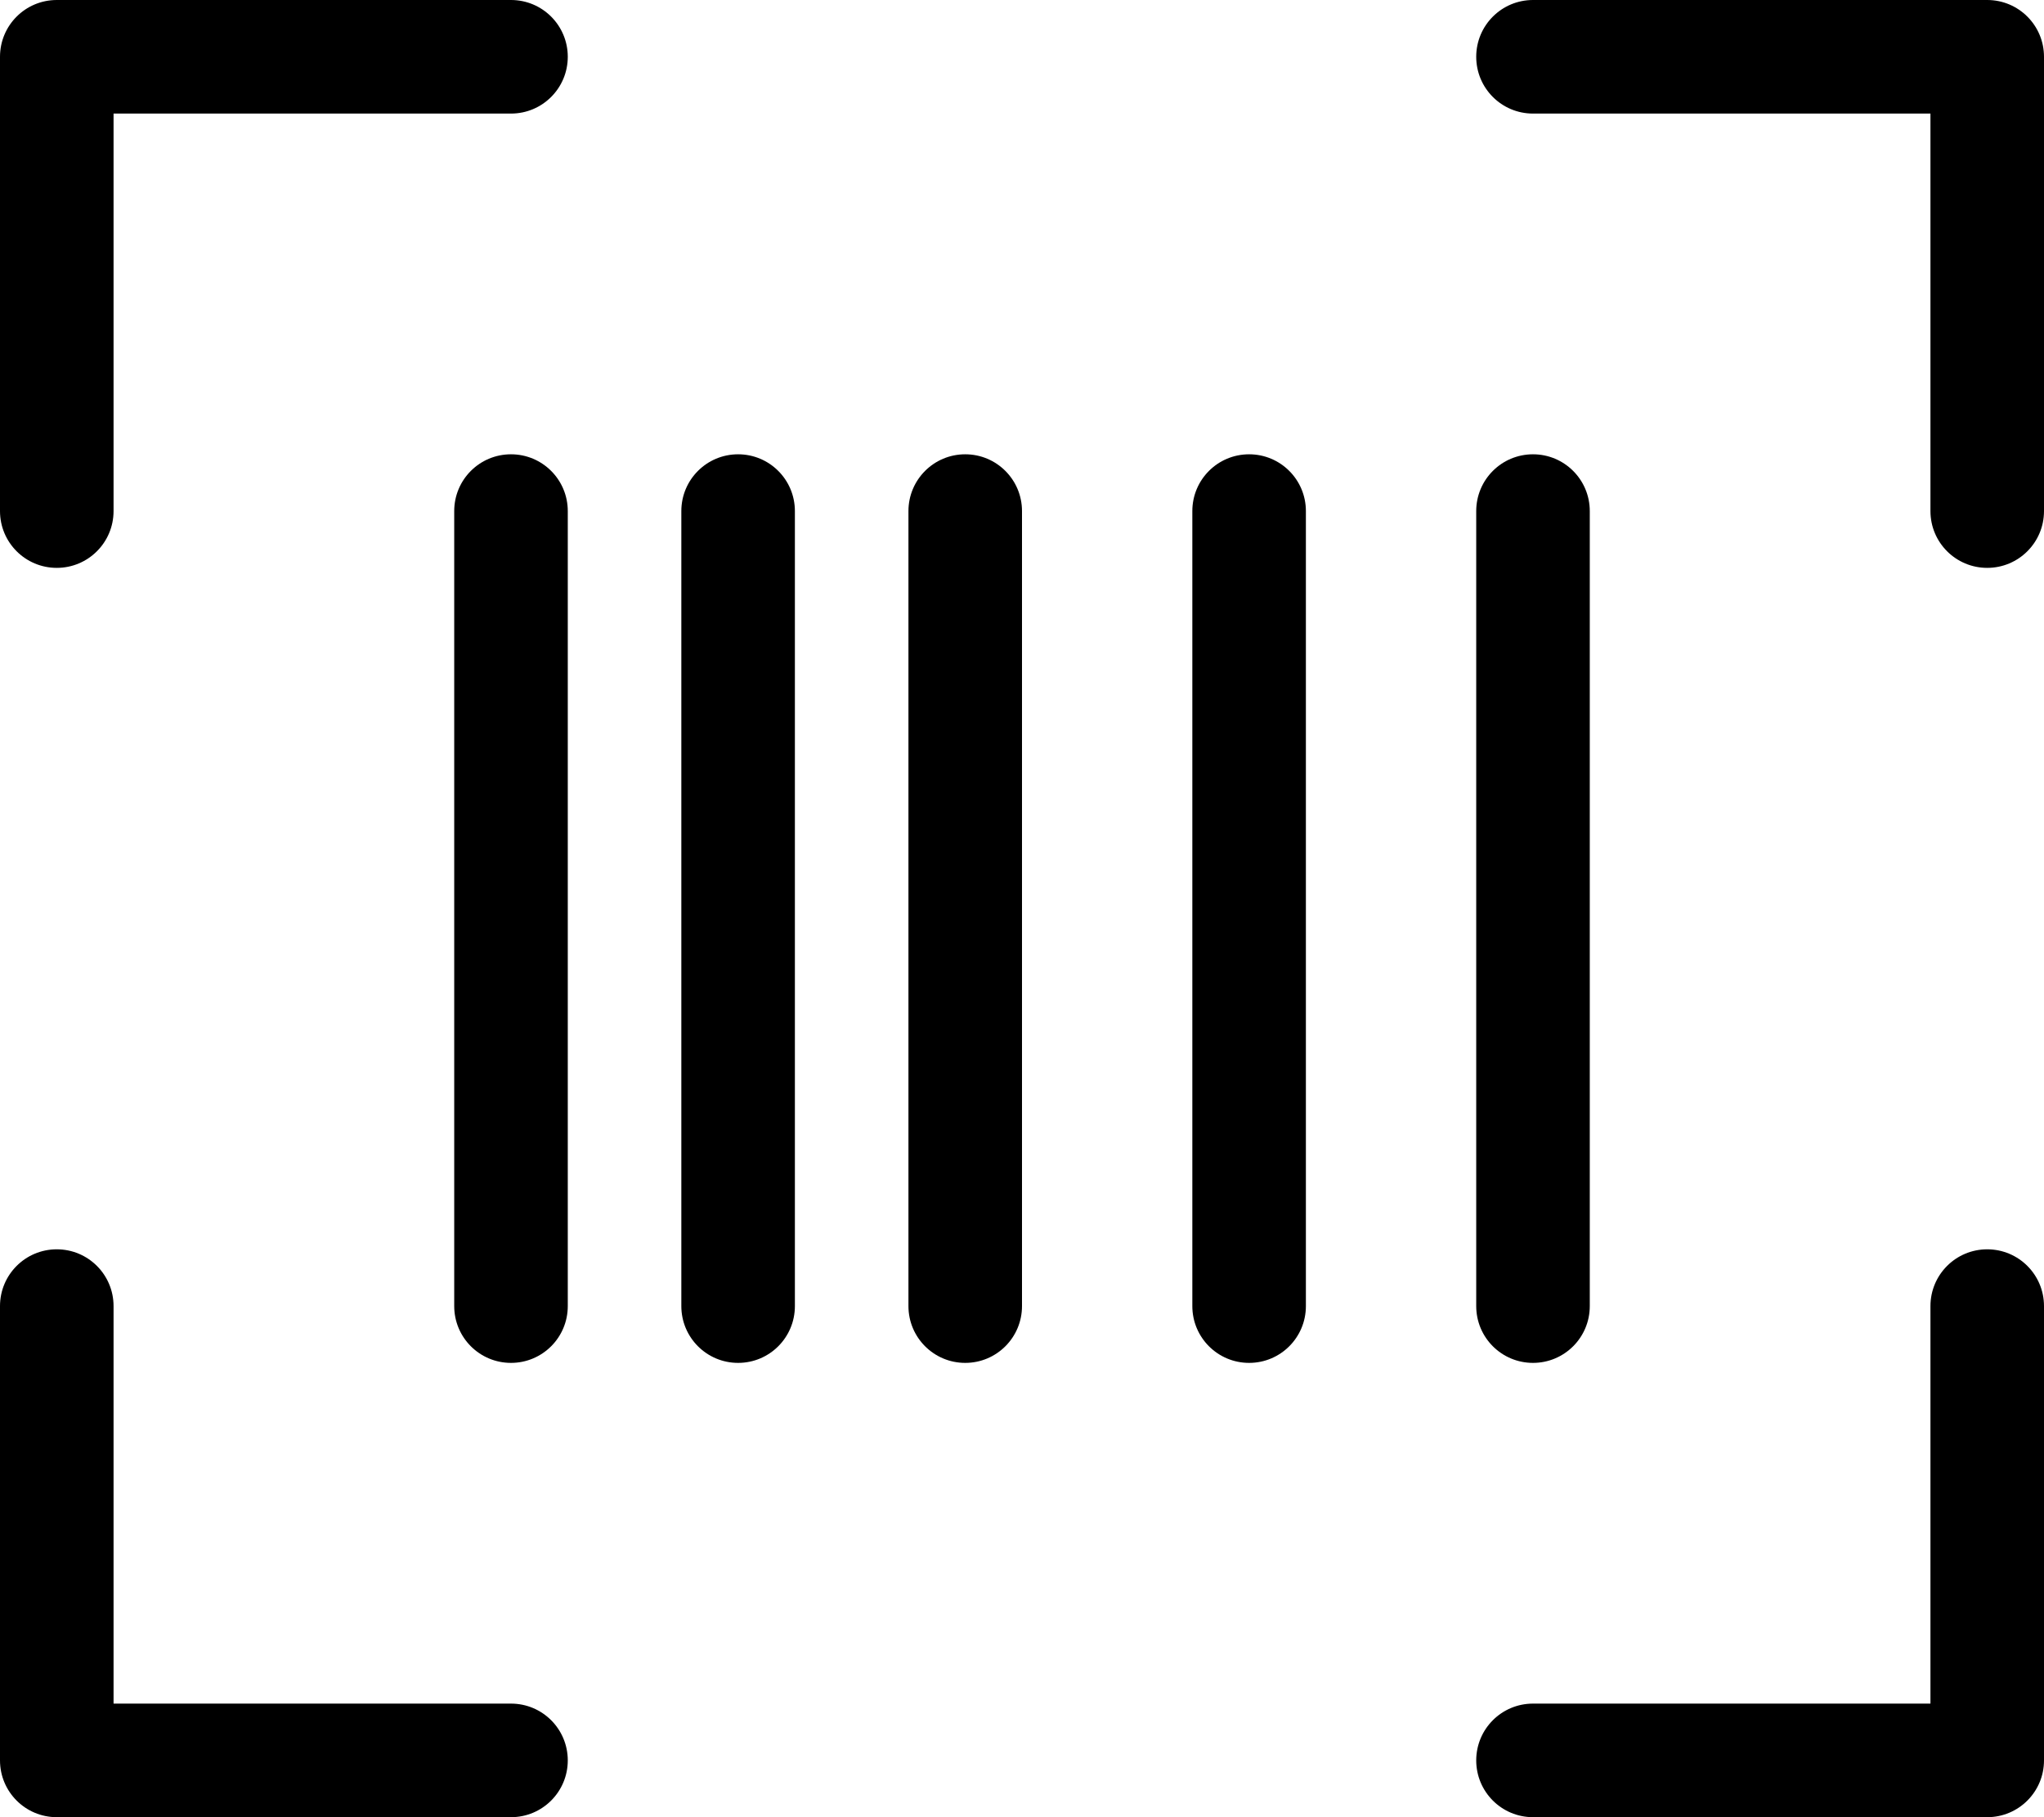 <svg xmlns="http://www.w3.org/2000/svg" viewBox="0 0 576 512"><!-- Font Awesome Pro 6.0.0-alpha2 by @fontawesome - https://fontawesome.com License - https://fontawesome.com/license (Commercial License) --><path d="M208 128C199.156 128 192 135.156 192 144V368C192 376.844 199.156 384 208 384S224 376.844 224 368V144C224 135.156 216.844 128 208 128ZM432 384C440.844 384 448 376.844 448 368V144C448 135.156 440.844 128 432 128S416 135.156 416 144V368C416 376.844 423.156 384 432 384ZM272 128C263.156 128 256 135.156 256 144V368C256 376.844 263.156 384 272 384S288 376.844 288 368V144C288 135.156 280.844 128 272 128ZM352 128C343.156 128 336 135.156 336 144V368C336 376.844 343.156 384 352 384S368 376.844 368 368V144C368 135.156 360.844 128 352 128ZM144 128C135.156 128 128 135.156 128 144V368C128 376.844 135.156 384 144 384S160 376.844 160 368V144C160 135.156 152.844 128 144 128ZM144 0H16C7.156 0 0 7.156 0 16V144C0 152.844 7.156 160 16 160S32 152.844 32 144V32H144C152.844 32 160 24.844 160 16S152.844 0 144 0ZM560 0H432C423.156 0 416 7.156 416 16S423.156 32 432 32H544V144C544 152.844 551.156 160 560 160S576 152.844 576 144V16C576 7.156 568.844 0 560 0ZM560 352C551.156 352 544 359.156 544 368V480H432C423.156 480 416 487.156 416 496S423.156 512 432 512H560C568.844 512 576 504.844 576 496V368C576 359.156 568.844 352 560 352ZM144 480H32V368C32 359.156 24.844 352 16 352S0 359.156 0 368V496C0 504.844 7.156 512 16 512H144C152.844 512 160 504.844 160 496S152.844 480 144 480Z"/></svg>